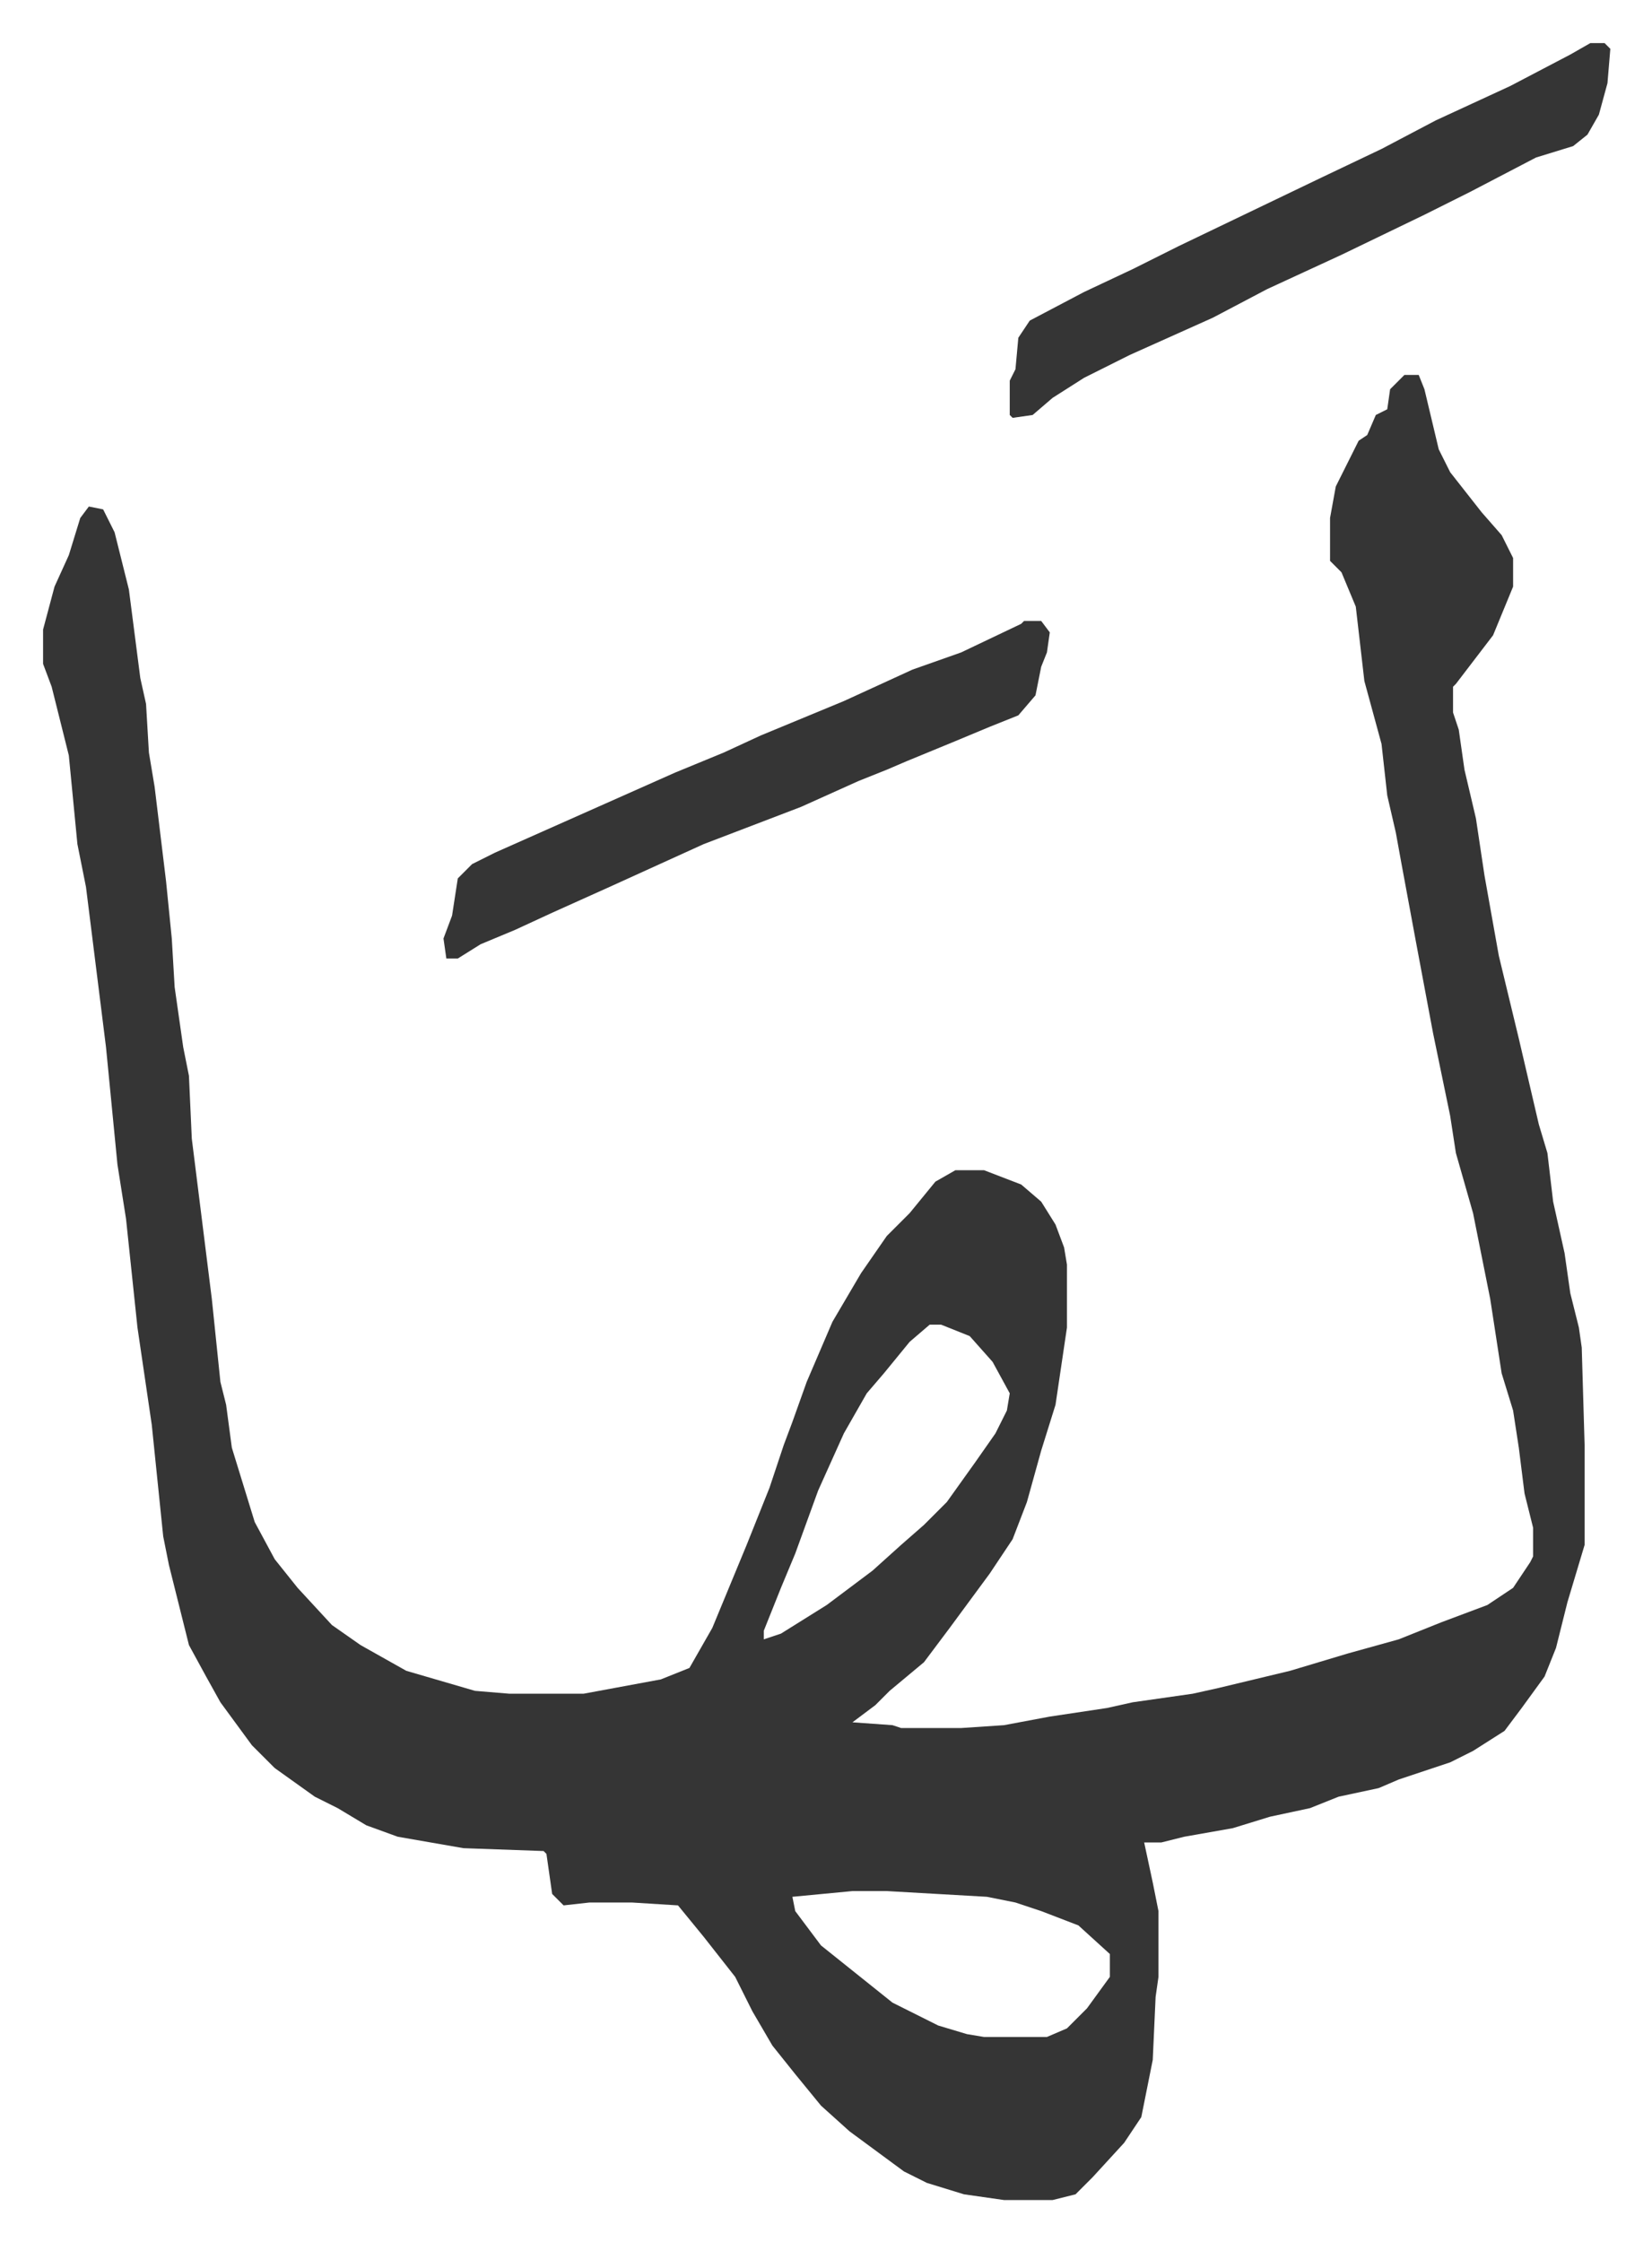 <svg xmlns="http://www.w3.org/2000/svg" role="img" viewBox="-15.07 341.93 577.64 783.64"><path fill="#353535" id="rule_normal" d="M476 473h5l2 5 5 21 4 8 11 14 7 8 4 8v10l-7 17-13 17-1 1v9l2 6 2 14 4 17 3 20 5 28 7 29 7 30 3 10 2 17 4 18 2 14 3 12 1 7 1 34v35l-6 20-4 16-4 10-8 11-6 8-11 7-8 4-18 6-7 3-14 3-10 4-14 3-13 4-17 3-8 2h-6l3 14 2 10v23l-1 7-1 22-4 20-6 9-11 12-6 6-8 2h-17l-14-2-13-4-8-4-19-14-10-9-9-11-8-10-7-12-6-12-11-14-9-11-16-1h-15l-9 1-4-4-2-14-1-1-28-1-23-4-11-4-10-6-8-4-14-10-8-8-11-15-5-9-6-11-7-28-2-10-4-39-5-34-4-38-3-19-4-41-7-56-3-15-3-31-6-24-3-8v-12l4-15 5-11 4-13 3-4 5 1 4 8 5 20 4 31 2 9 1 17 2 12 4 33 2 20 1 17 3 21 2 10 1 22 7 56 3 29 2 8 2 15 8 26 7 13 8 10 12 13 10 7 16 9 24 7 12 1h26l27-5 10-4 8-14 12-29 8-20 5-15 3-8 5-14 9-21 10-17 9-13 8-8 9-11 7-4h10l13 5 7 6 5 8 3 8 1 6v22l-4 27-5 16-5 18-5 13-8 12-14 19-9 12-12 10-5 5-8 6 14 1 3 1h21l15-1 16-3 20-3 9-2 21-3 9-2 25-6 20-6 18-5 15-6 16-6 9-6 6-9 1-2v-10l-3-12-2-16-2-13-4-13-4-26-6-30-6-21-2-13-6-29-6-32-5-27-2-11-3-13-2-18-6-22-3-26-5-12-4-4v-15l2-11 8-16 3-2 3-7 4-2 1-7zM310 805l-7 6-9 11-6 7-8 14-9 20-4 11-4 11-5 12-6 15v3l6-2 16-10 16-12 10-9 8-7 8-8 10-14 7-10 4-8 1-6-6-11-8-9-10-4zm-27 198l-21 2 1 5 9 12 10 8 15 12 16 8 10 3 6 1h22l7-3 7-7 8-11v-8l-11-10-13-5-9-3-10-2-35-2z"/><path fill="#353535" id="rule_normal" d="M541 357h5l2 2-1 12-3 11-4 7-5 4-13 4-23 12-16 8-29 14-26 12-19 10-29 13-16 8-11 7-7 6-7 1-1-1v-12l2-4 1-11 4-6 19-10 17-8 16-8 25-12 25-12 21-10 19-10 26-12 21-11zM343 559h6l3 4-1 7-2 5-2 10-6 7-10 4-12 5-17 7-7 3-10 4-20 9-34 13-33 15-20 9-13 6-12 5-8 5h-4l-1-7 3-8 2-13 5-5 8-4 36-16 27-12 17-7 13-6 29-12 24-11 17-6 21-10z"/></svg>
